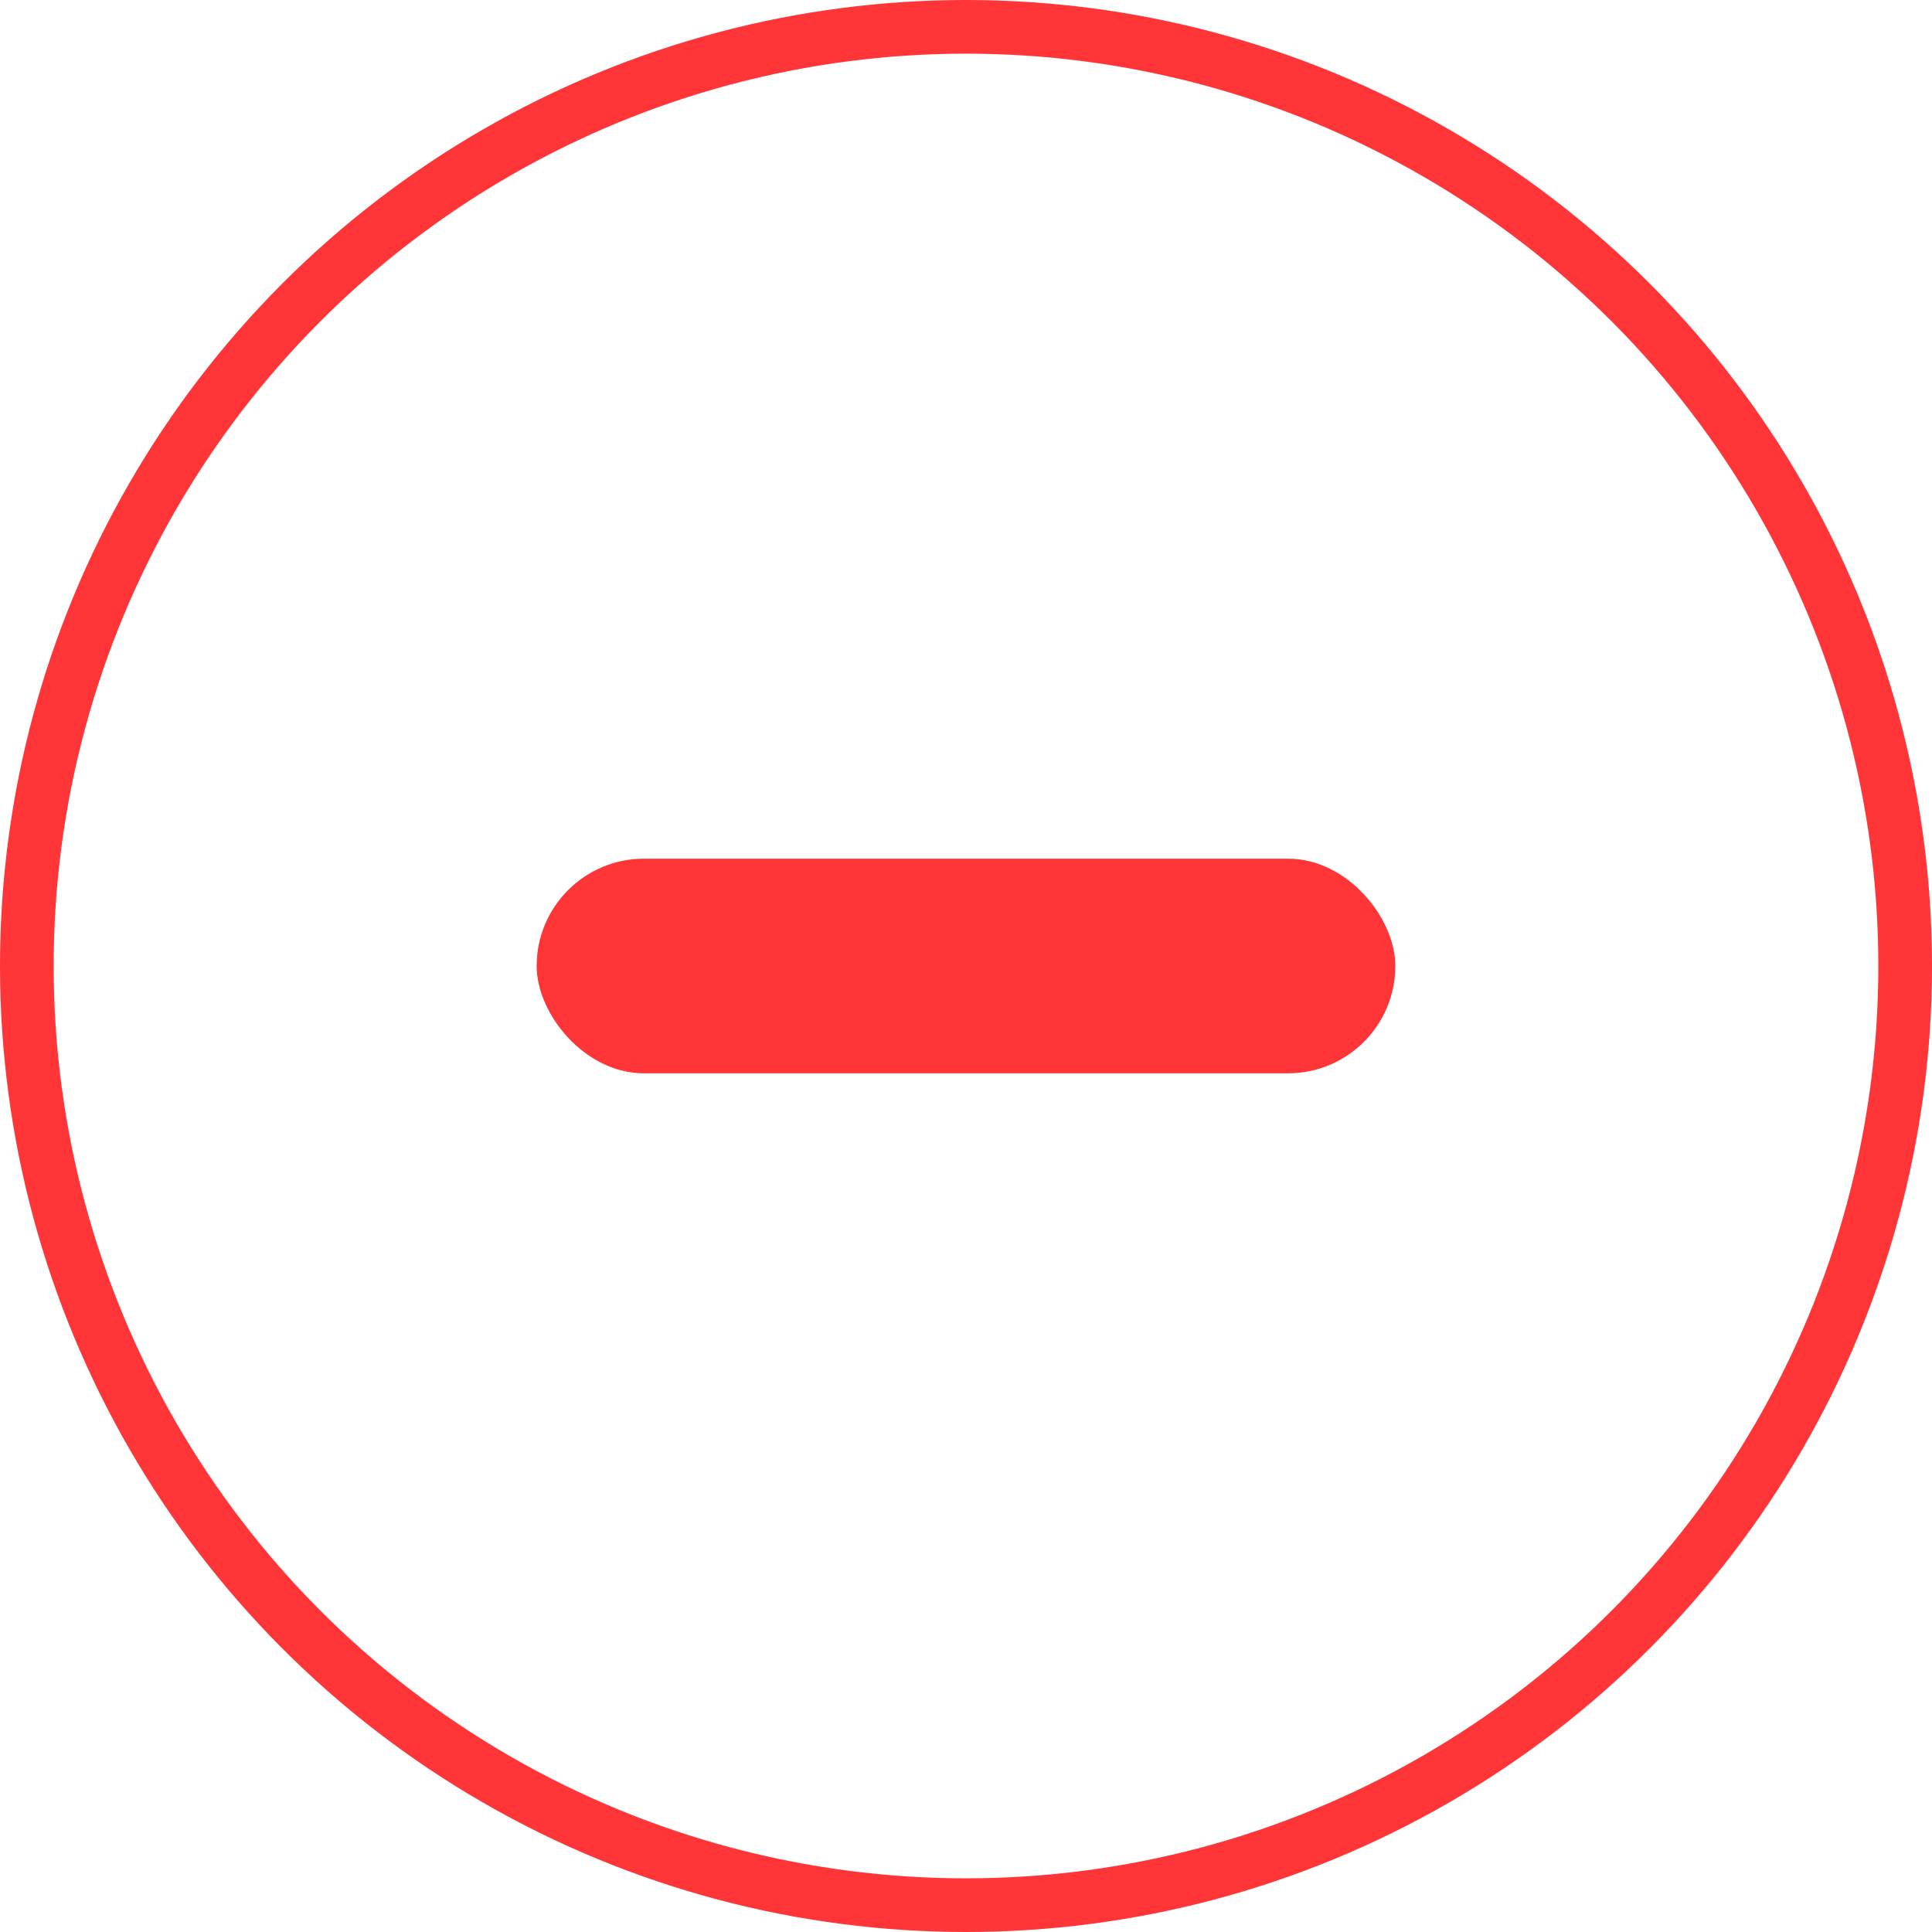 <?xml version="1.0" encoding="UTF-8"?>
<svg width="18px" height="18px" viewBox="0 0 18 18" version="1.1" xmlns="http://www.w3.org/2000/svg" xmlns:xlink="http://www.w3.org/1999/xlink">
    <title>编组 4备份</title>
    <g id="页面-1" stroke="none" stroke-width="1" fill="none" fill-rule="evenodd">
        <g id="订单-已开通UVIP（三个产品）备份" transform="translate(-283, -696)">
            <g id="编组-5" transform="translate(15, 609)">
                <g id="编组-2" transform="translate(15, 45)">
                    <g id="编组-25" transform="translate(253, 42)">
                        <circle id="椭圆形" stroke="#FF3537" stroke-width="0.5" cx="9" cy="9" r="8.75"></circle>
                        <rect id="形状结合" fill="#FF3537" x="5" y="8" width="8" height="2" rx="1"></rect>
                    </g>
                </g>
            </g>
        </g>
    </g>
</svg>
